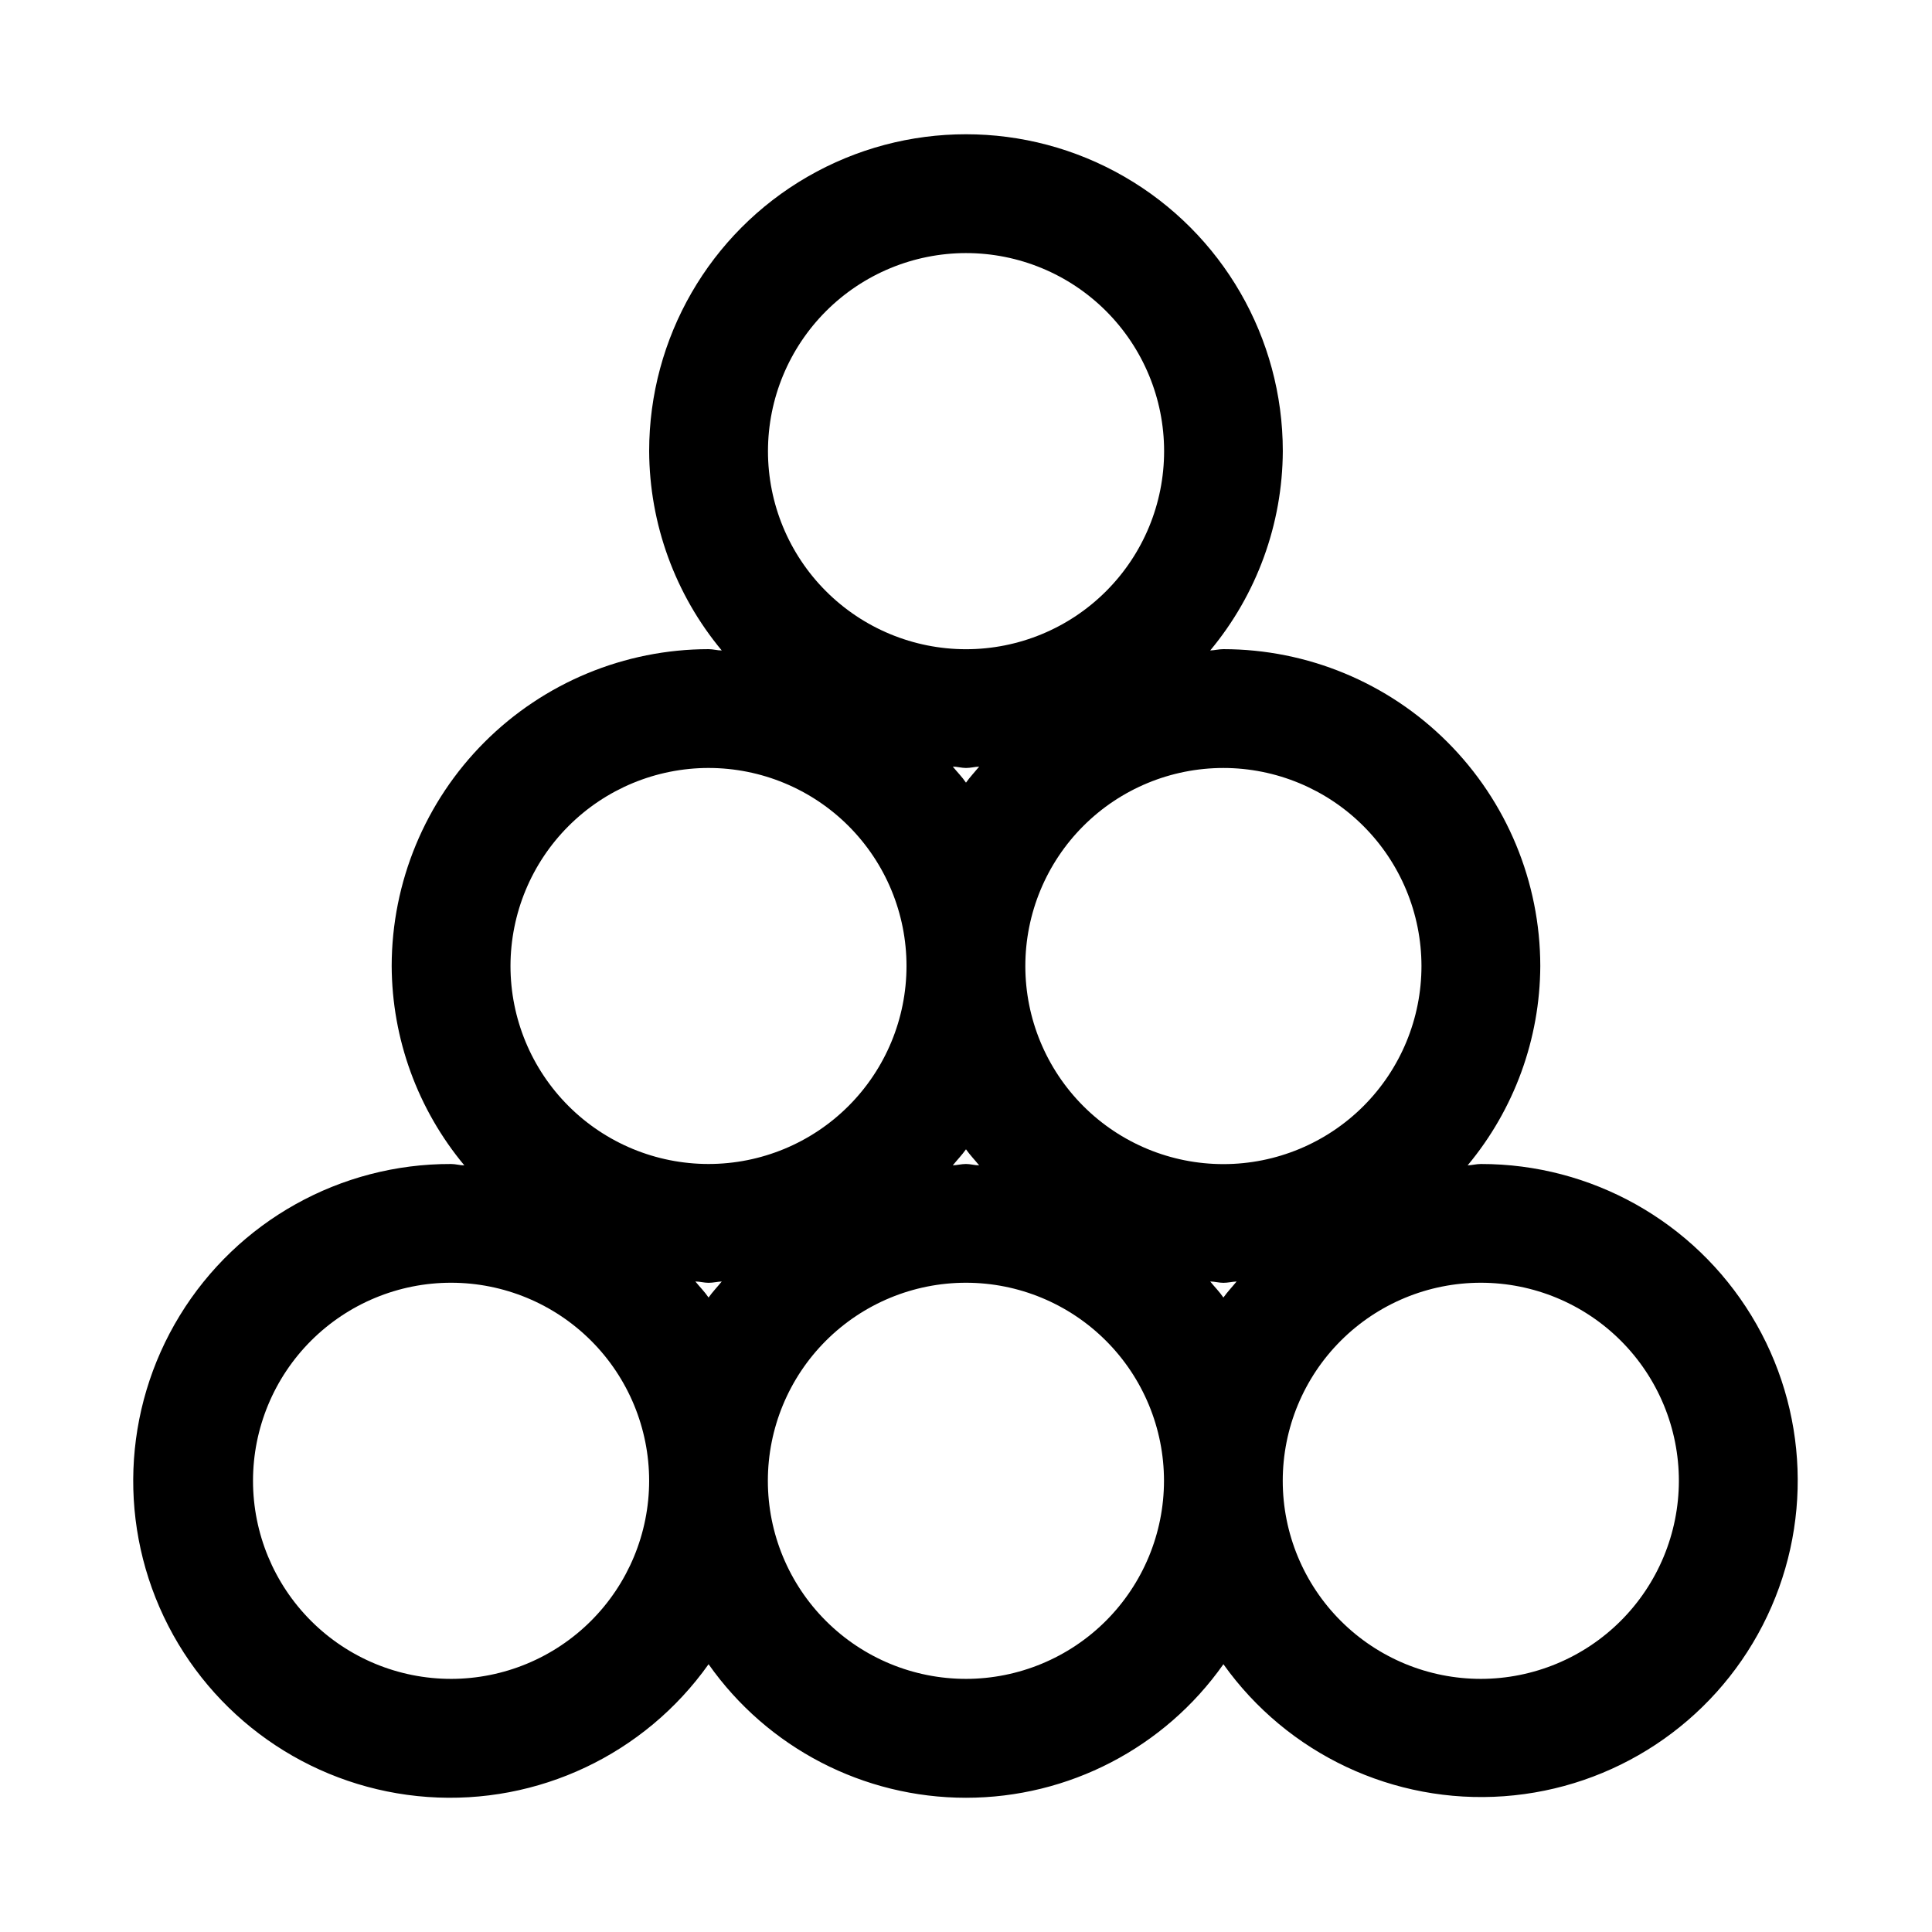 <?xml version="1.0" encoding="UTF-8"?>
<!-- Uploaded to: ICON Repo, www.svgrepo.com, Generator: ICON Repo Mixer Tools -->
<svg fill="#000000" width="800px" height="800px" version="1.1" viewBox="144 144 512 512" xmlns="http://www.w3.org/2000/svg">
 <path d="m536.45 452.47c-1.195 0-2.312 0.316-3.512 0.363 12.363-14.84 19.172-33.523 19.254-52.836-0.023-22.266-8.879-43.609-24.625-59.352-15.742-15.738-37.09-24.594-59.352-24.613-1.195 0-2.312 0.301-3.496 0.348 12.355-14.844 19.156-33.527 19.238-52.84 0-29.996-16.004-57.715-41.98-72.711-25.98-15-57.984-15-83.965 0-25.977 14.996-41.98 42.715-41.98 72.711 0.082 19.312 6.883 37.996 19.238 52.84-1.18 0-2.297-0.348-3.496-0.348h0.004c-22.266 0.02-43.609 8.875-59.355 24.613-15.742 15.742-24.602 37.086-24.625 59.352 0.082 19.312 6.891 37.996 19.254 52.836-1.195 0-2.312-0.363-3.512-0.363-29.324-0.09-56.574 15.125-71.887 40.137-15.309 25.012-16.461 56.199-3.043 82.277 13.422 26.074 39.477 43.258 68.73 45.332 29.25 2.074 57.469-11.262 74.438-35.18 15.629 22.188 41.074 35.391 68.219 35.391 27.141 0 52.586-13.203 68.219-35.391 16.98 23.828 45.152 37.09 74.336 34.984 29.188-2.102 55.168-19.258 68.559-45.277 13.395-26.016 12.262-57.129-2.988-82.105-15.25-24.973-42.41-40.195-71.672-40.168zm-15.742-52.477-0.004 0.004c0.004 13.922-5.523 27.273-15.363 37.121-9.844 9.848-23.195 15.383-37.117 15.383-13.922 0.004-27.273-5.523-37.121-15.367-9.844-9.844-15.379-23.195-15.379-37.117s5.527-27.273 15.371-37.121c9.844-9.844 23.199-15.375 37.121-15.375 13.914 0.012 27.254 5.543 37.098 15.383 9.84 9.836 15.375 23.176 15.391 37.094zm-48.996 83.617c-1.148 1.418-2.426 2.738-3.496 4.25-1.07-1.574-2.348-2.832-3.496-4.25 1.18 0 2.297 0.348 3.496 0.348 1.195 0 2.312-0.297 3.492-0.348zm-68.219-30.781c-1.18 0-2.297-0.363-3.496-0.363-1.195 0-2.312 0.316-3.496 0.363 1.148-1.418 2.426-2.738 3.496-4.25 1.07 1.516 2.344 2.836 3.492 4.254zm-3.496-101.42c-1.07-1.574-2.348-2.832-3.496-4.25 1.18 0 2.297 0.363 3.496 0.363 1.195 0 2.312-0.316 3.496-0.363-1.152 1.414-2.426 2.738-3.496 4.25zm0-140.34c13.922-0.004 27.277 5.523 37.125 15.367 9.844 9.844 15.379 23.195 15.379 37.117 0.004 13.926-5.527 27.277-15.375 37.121-9.844 9.848-23.195 15.375-37.121 15.375-13.922 0-27.273-5.535-37.117-15.383-9.844-9.844-15.371-23.199-15.367-37.125 0.016-13.91 5.551-27.246 15.387-37.086 9.84-9.836 23.176-15.371 37.09-15.387zm-68.219 136.45c13.914 0.004 27.258 5.535 37.098 15.379 9.836 9.844 15.363 23.191 15.359 37.105-0.004 13.918-5.531 27.262-15.375 37.102-9.84 9.84-23.188 15.367-37.105 15.363-13.914 0-27.262-5.531-37.102-15.371-9.84-9.84-15.367-23.188-15.367-37.102 0.016-13.918 5.551-27.258 15.395-37.094 9.84-9.84 23.18-15.371 37.098-15.383zm3.496 136.09c-1.148 1.418-2.426 2.738-3.496 4.25-1.07-1.574-2.348-2.832-3.496-4.25 1.18 0 2.297 0.348 3.496 0.348 1.195 0 2.312-0.297 3.492-0.348zm-71.734 105.31c-13.922 0-27.273-5.531-37.117-15.375s-15.371-23.199-15.371-37.121c0-13.922 5.535-27.273 15.379-37.117 9.848-9.84 23.199-15.371 37.121-15.367 13.922 0.004 27.273 5.535 37.117 15.383 9.84 9.848 15.367 23.203 15.363 37.125-0.016 13.914-5.551 27.254-15.395 37.09-9.84 9.84-23.18 15.371-37.098 15.383zm136.46 0c-13.926 0.004-27.277-5.523-37.125-15.367-9.848-9.84-15.383-23.195-15.383-37.117s5.527-27.277 15.375-37.121c9.844-9.844 23.199-15.375 37.121-15.375s27.273 5.535 37.117 15.383 15.371 23.199 15.367 37.125c-0.016 13.91-5.551 27.25-15.387 37.086-9.836 9.836-23.176 15.371-37.086 15.387zm136.45 0c-13.926 0.004-27.277-5.523-37.125-15.367-9.848-9.84-15.383-23.195-15.383-37.117s5.531-27.277 15.375-37.121 23.199-15.375 37.121-15.375 27.277 5.535 37.117 15.383c9.844 9.848 15.371 23.199 15.367 37.125-0.02 13.91-5.555 27.246-15.391 37.082-9.836 9.836-23.172 15.371-37.082 15.391z"/>
</svg>